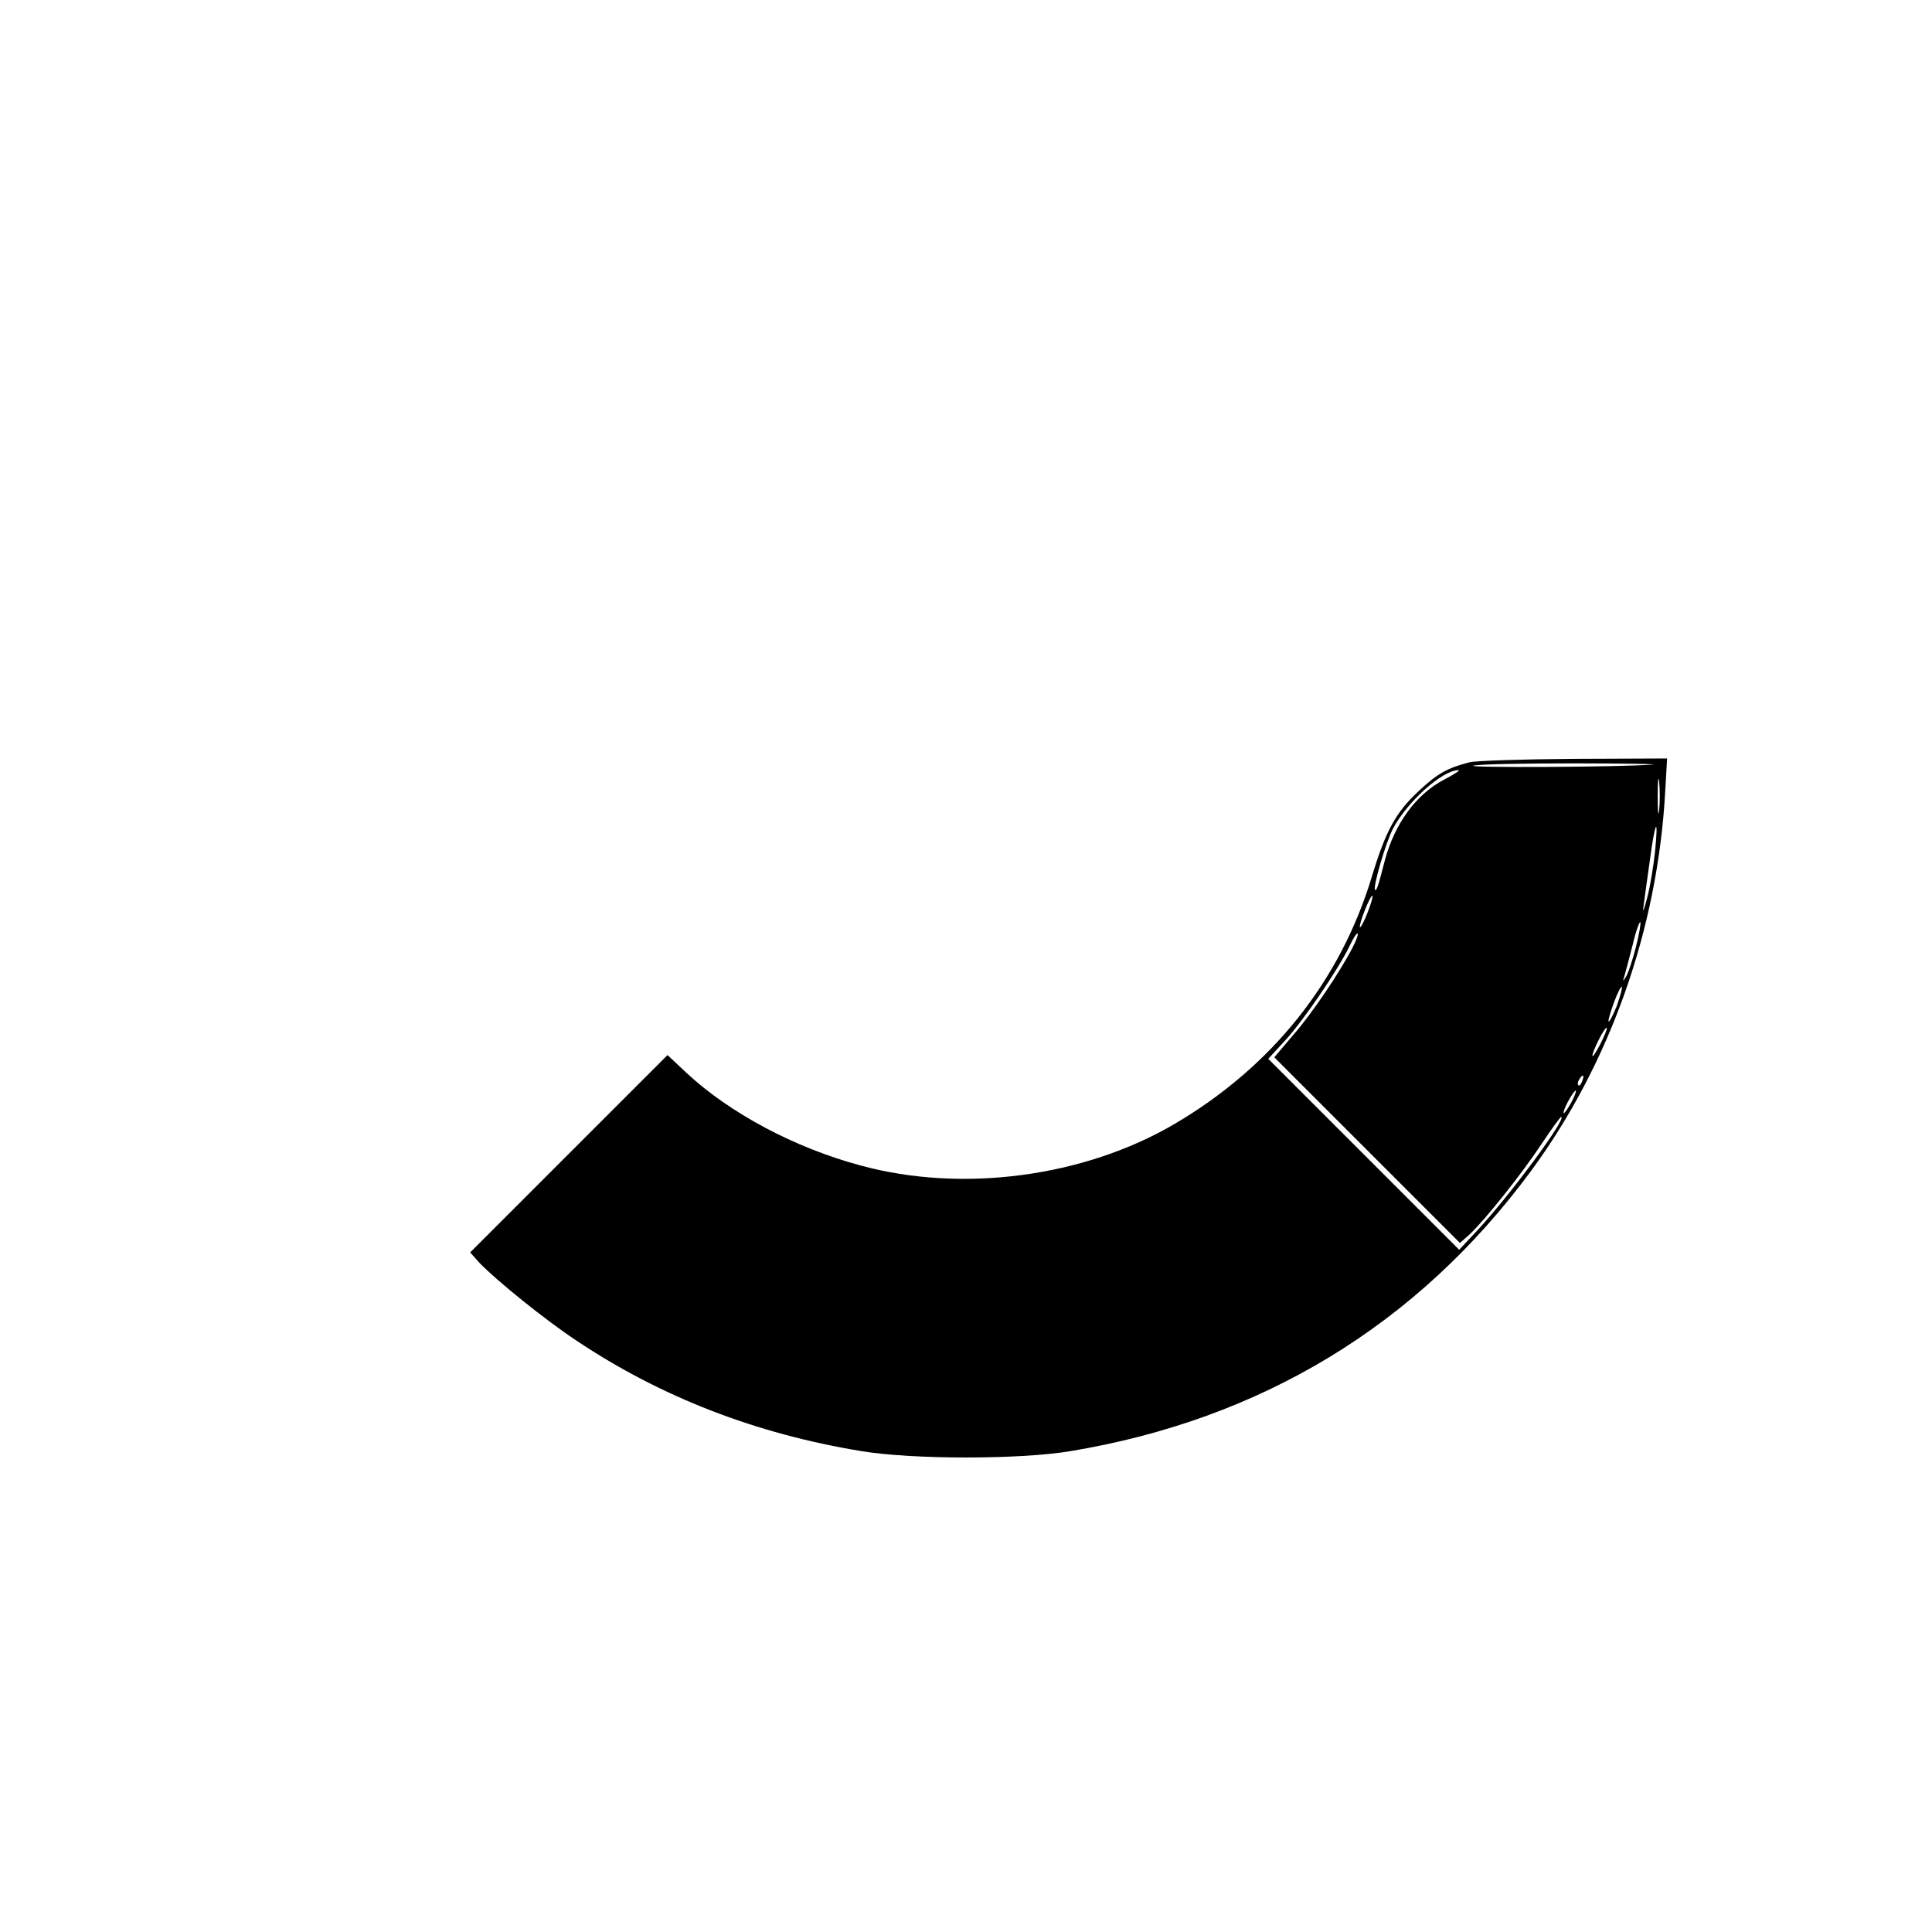 <svg version="1.0" xmlns="http://www.w3.org/2000/svg"
 width="512pt" height="512pt" viewBox="0 0 512 512"
 preserveAspectRatio="xMidYMid meet">
<g transform="translate(0,512) scale(0.1,-0.1)"
fill="#000000" stroke="none">
<path d="M3895 3100 c-59 -15 -86 -30 -136 -77 -60 -56 -87 -105 -124 -228
-84 -276 -264 -502 -523 -654 -239 -140 -561 -183 -830 -110 -176 47 -348 139
-463 246 l-50 47 -262 -262 -261 -261 24 -27 c44 -46 172 -150 258 -207 223
-149 475 -247 757 -293 136 -22 416 -22 550 0 508 84 921 335 1221 741 211
286 337 643 357 1008 l5 87 -247 -1 c-135 -1 -259 -5 -276 -9z m485 -6 c-72
-7 -503 -9 -475 -3 17 4 138 6 270 6 132 0 224 -2 205 -3z m-551 -39 c-76 -39
-133 -118 -159 -215 -18 -70 -22 -82 -26 -78 -6 7 27 121 47 161 37 71 131
156 174 156 6 0 -11 -11 -36 -24z m568 -82 c-2 -21 -4 -4 -4 37 0 41 2 58 4
38 2 -21 2 -55 0 -75z m-11 -110 c-4 -38 -13 -93 -21 -123 -8 -30 -12 -41 -10
-25 2 17 10 72 17 123 14 107 24 124 14 25z m-762 -162 c-9 -23 -18 -40 -20
-38 -2 2 4 22 13 45 9 23 18 40 20 38 2 -2 -4 -22 -13 -45z m711 -92 c-9 -35
-21 -71 -27 -79 -7 -12 -8 -11 -3 4 3 10 13 48 22 83 8 35 18 62 20 59 2 -2
-3 -32 -12 -67z m-751 -1 c-33 -64 -107 -174 -157 -231 l-50 -59 246 -246 246
-246 27 24 c41 39 136 158 189 238 26 39 50 72 52 72 18 0 -135 -208 -225
-304 l-45 -48 -253 253 -253 253 46 50 c50 55 140 188 169 248 10 21 19 36 22
34 2 -2 -4 -19 -14 -38z m701 -153 c-10 -25 -20 -44 -22 -42 -2 2 5 25 14 50
9 25 19 44 21 42 2 -2 -4 -24 -13 -50z m-44 -102 c-11 -21 -20 -35 -21 -31 0
12 33 78 38 74 2 -2 -6 -21 -17 -43z m-48 -98 c-3 -9 -8 -14 -10 -11 -3 3 -2
9 2 15 9 16 15 13 8 -4z m-28 -55 c-9 -16 -18 -30 -21 -30 -2 0 2 14 11 30 9
17 18 30 21 30 2 0 -2 -13 -11 -30z"/>
</g>
</svg>
